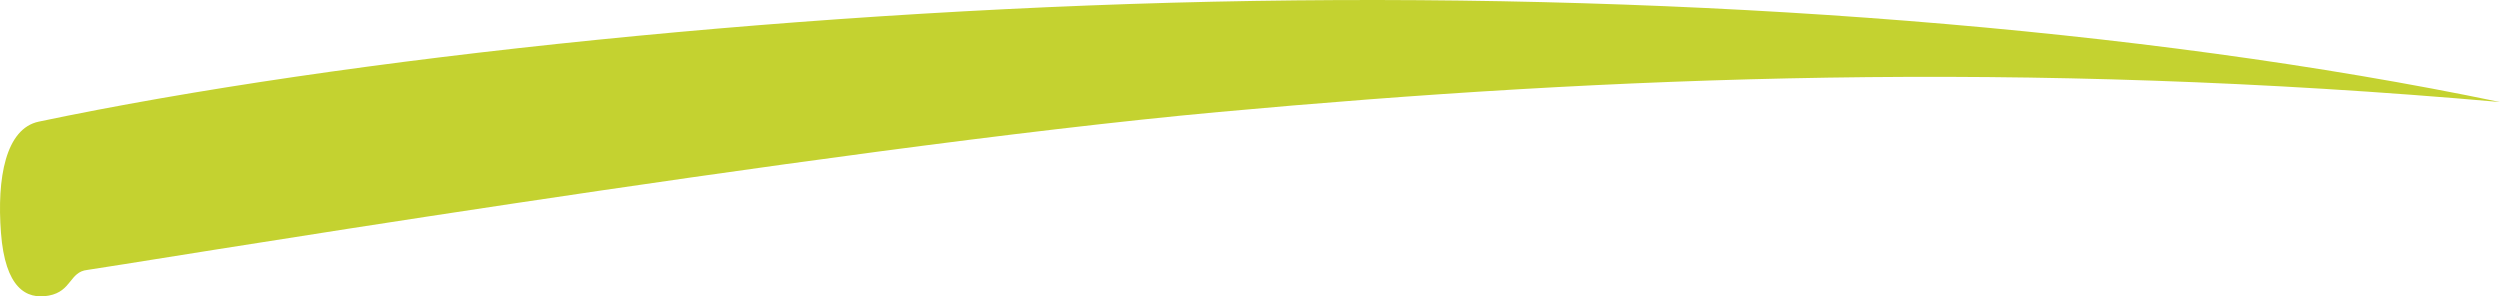 <?xml version="1.0" encoding="utf-8"?>
<!-- Generator: Adobe Illustrator 12.0.0, SVG Export Plug-In . SVG Version: 6.00 Build 51448)  -->
<!DOCTYPE svg PUBLIC "-//W3C//DTD SVG 1.1//EN" "http://www.w3.org/Graphics/SVG/1.1/DTD/svg11.dtd">
<svg  version="1.1" id="Layer_1" xmlns="http://www.w3.org/2000/svg" xmlns:xlink="http://www.w3.org/1999/xlink" width="145.057" height="17.196"
	 viewBox="0 0 145.057 17.196" overflow="visible" enable-background="new 0 0 145.057 17.196" xml:space="preserve">
<path fill="#C4D230" d="M2.252,7.057c17.66-3.713,45.088-6.6,70.541-7.004c25.452-0.405,51.369,1.524,72.264,5.867
	C117.321,3.465,93.583,4.408,70.702,6.5C47.817,8.594,6.084,15.55,5.06,15.663c-1.025,0.111-0.9,1.238-2.222,1.487
	c-1.319,0.249-2.537-0.449-2.781-3.634C-0.189,10.331,0.328,7.46,2.252,7.057z"/>
</svg>
